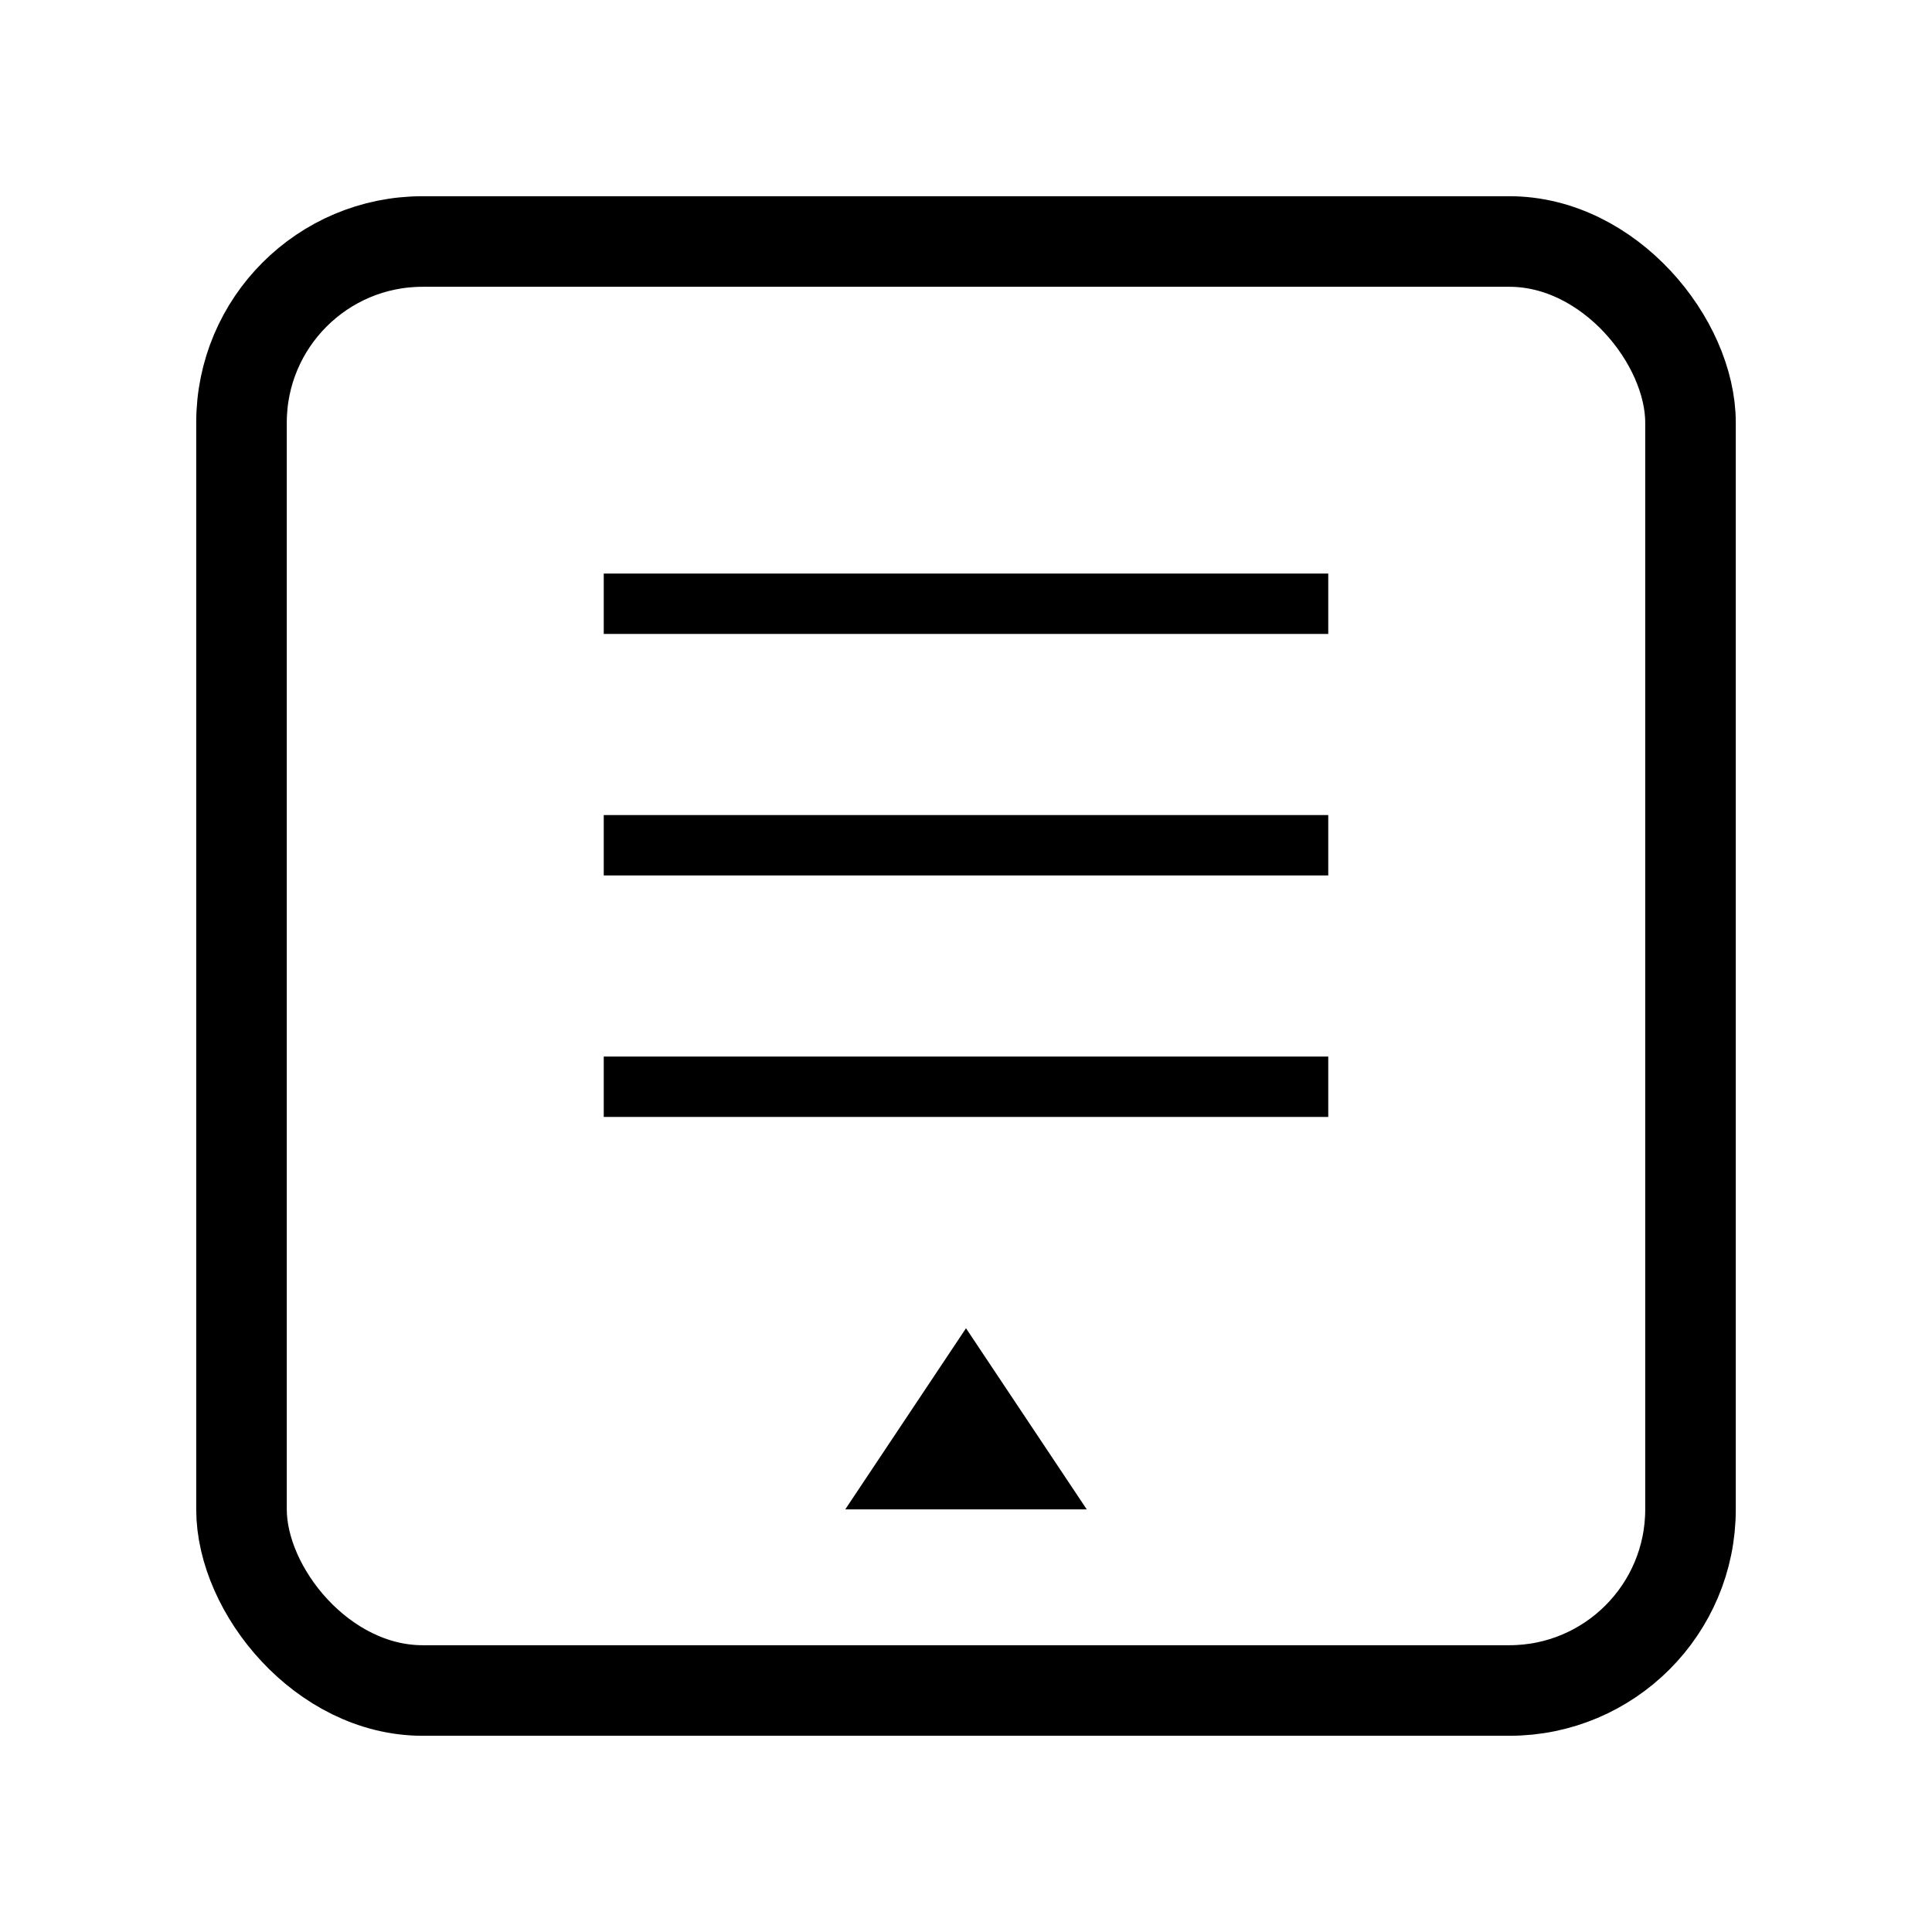 <svg xmlns="http://www.w3.org/2000/svg" width="64" height="64" viewBox="0 0 64 64" fill="none"><rect x="8" y="8" width="48" height="48" rx="6" stroke="black" stroke-width="3"></rect><line x1="20" y1="20" x2="44" y2="20" stroke="black" stroke-width="2"></line><line x1="20" y1="28" x2="44" y2="28" stroke="black" stroke-width="2"></line><line x1="20" y1="36" x2="44" y2="36" stroke="black" stroke-width="2"></line><path d="M32 44 L36 50 L28 50 Z" fill="black"></path></svg>
